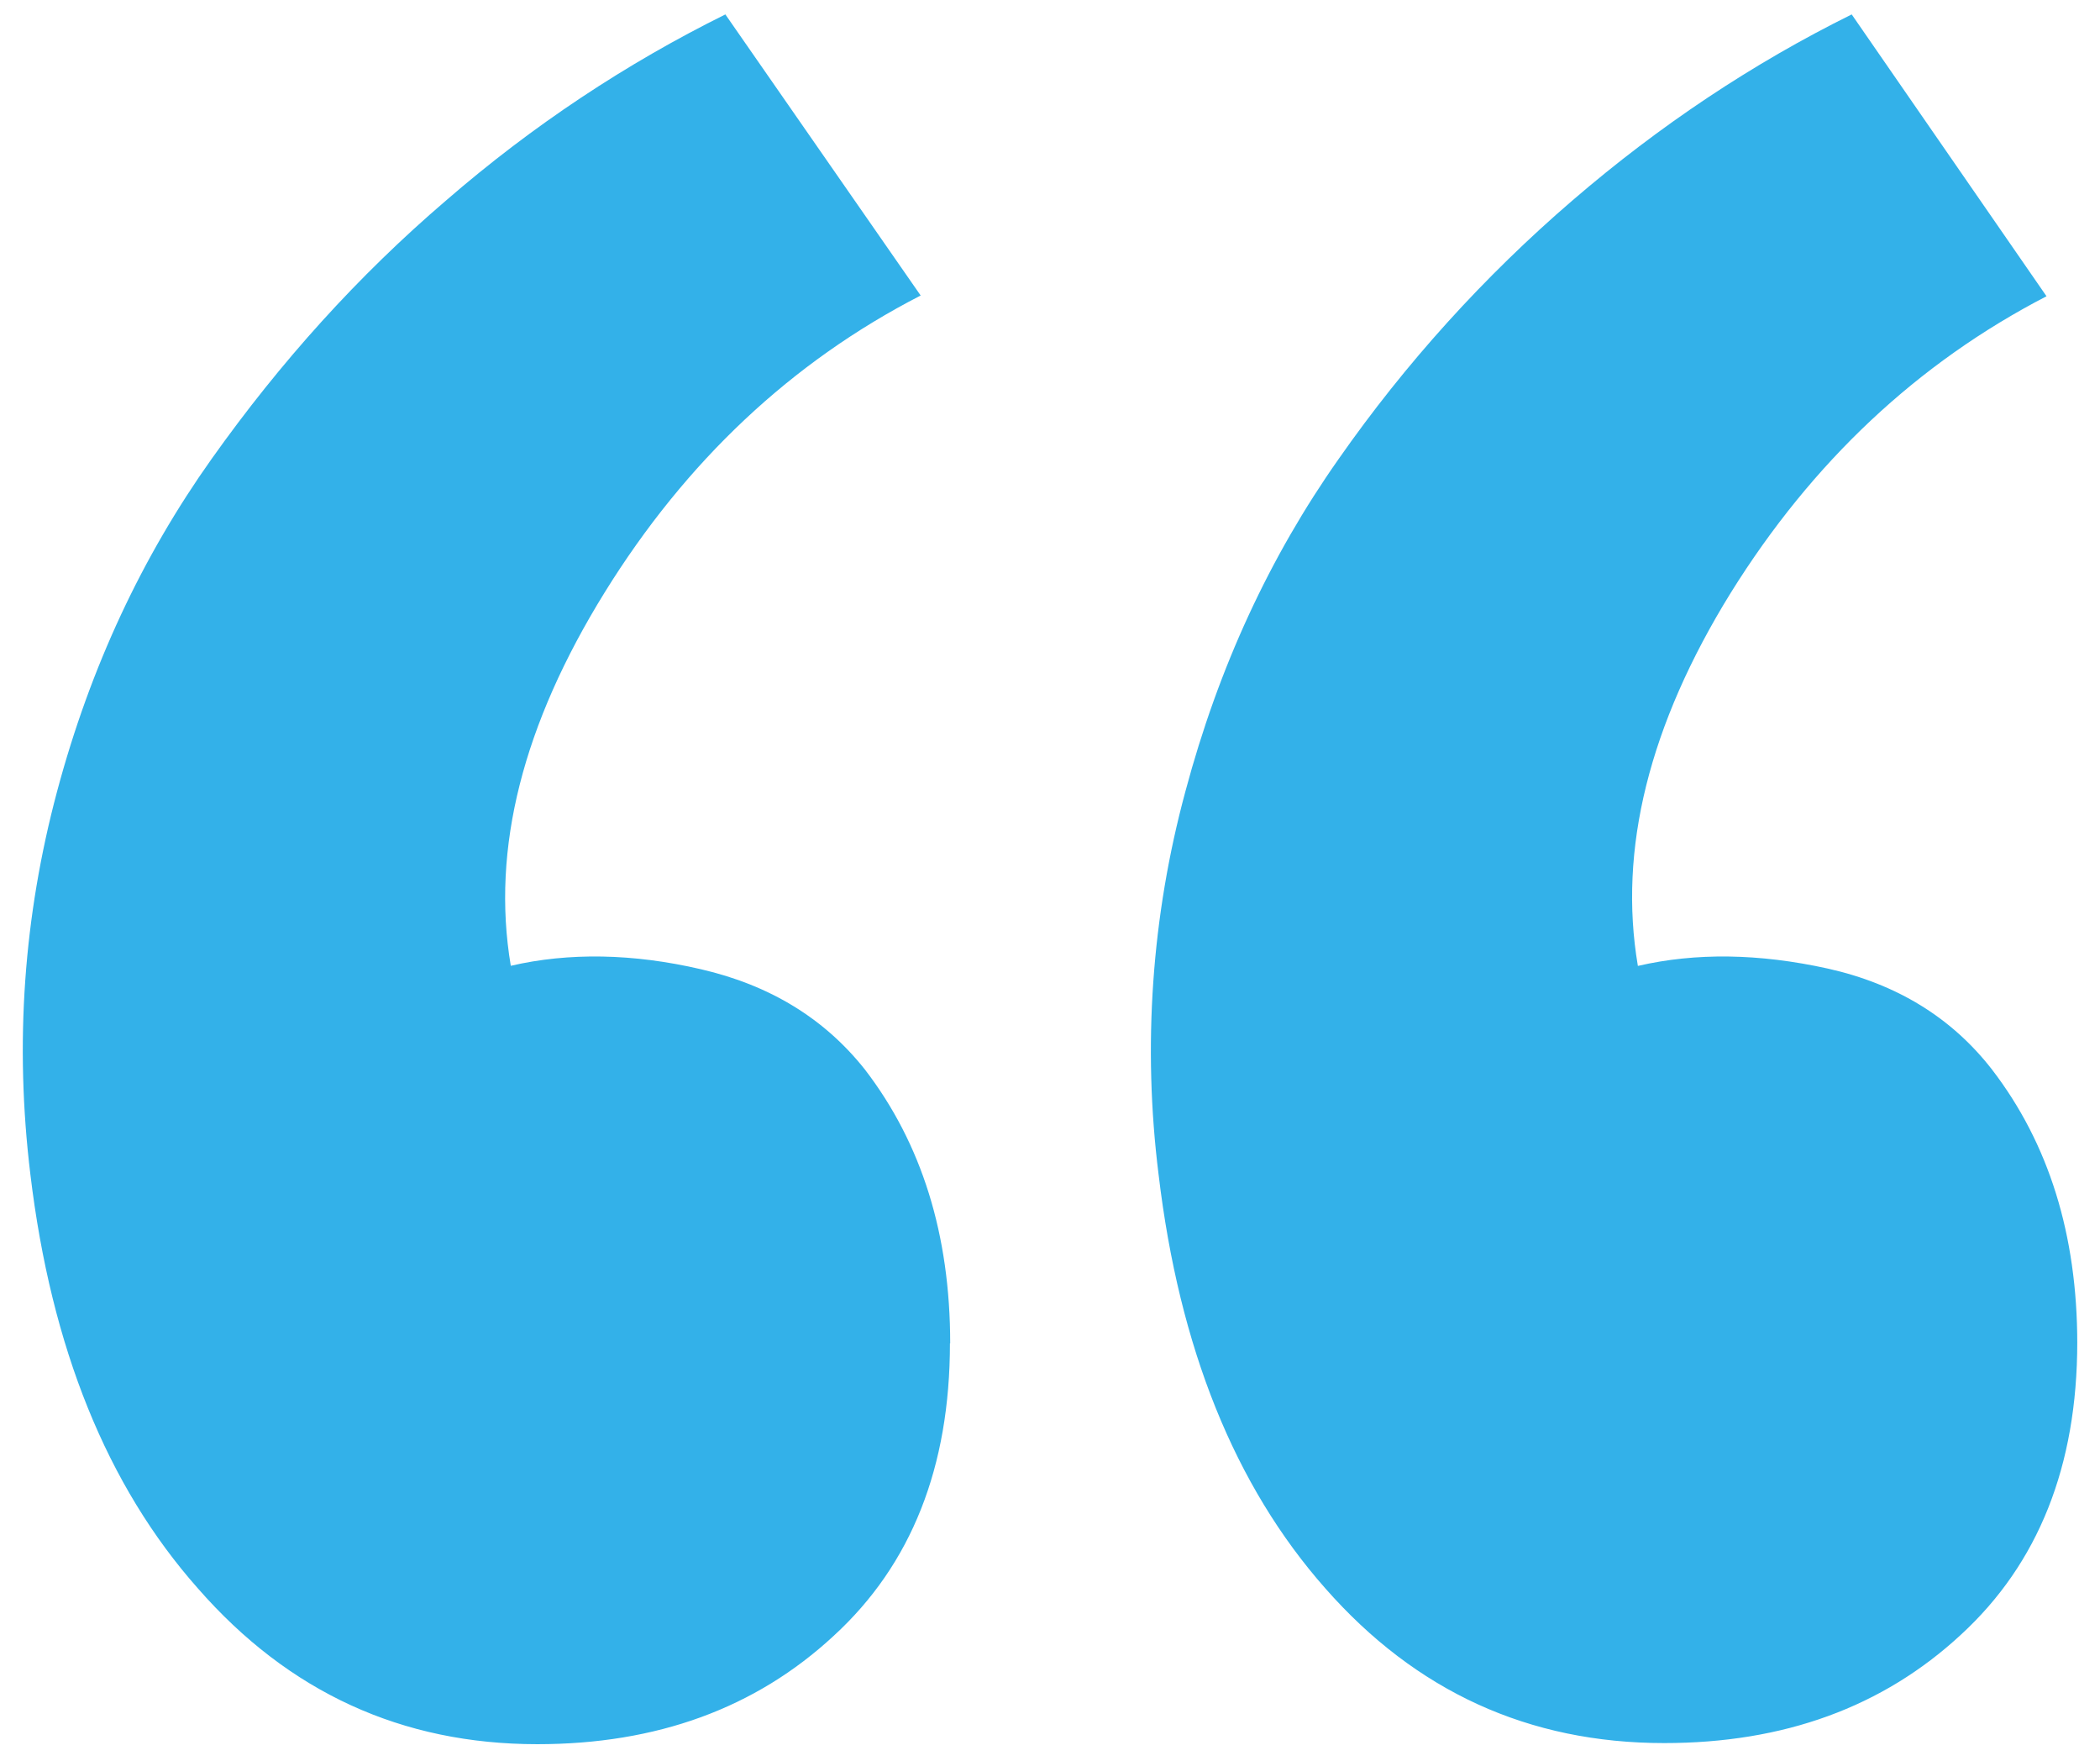<svg width="68" height="57" viewBox="0 0 68 57" fill="#009EE3" xmlns="http://www.w3.org/2000/svg">
<path d="M30.768 43.495C30.768 39.975 29.848 37.023 28.008 34.627C26.704 32.979 24.936 31.895 22.7 31.379C20.5 30.867 18.42 30.831 16.54 31.267C15.9 27.467 16.94 23.443 19.58 19.179C22.22 14.919 25.64 11.711 29.812 9.567L23.488 0.467C20.288 2.051 17.248 4.059 14.448 6.487C11.608 8.915 9.088 11.707 6.848 14.863C4.608 18.019 2.928 21.583 1.848 25.623C0.768 29.663 0.468 33.783 0.984 38.023C1.656 43.623 3.464 48.103 6.408 51.423C9.348 54.787 13.016 56.467 17.4 56.467C21.26 56.467 24.464 55.307 27 52.955C29.512 50.651 30.76 47.495 30.76 43.483L30.768 43.495ZM67.264 43.495C67.264 39.975 66.344 37.023 64.504 34.627C63.2 32.947 61.424 31.859 59.196 31.359C56.956 30.863 54.904 30.839 53.036 31.271C52.396 27.511 53.396 23.471 56.044 19.191C58.684 14.951 62.096 11.751 66.268 9.591L59.96 0.467C56.76 2.051 53.74 4.059 50.92 6.487C48.054 8.951 45.509 11.765 43.344 14.863C41.12 18.023 39.464 21.583 38.384 25.623C37.291 29.66 36.996 33.872 37.516 38.023C38.18 43.623 39.98 48.103 42.916 51.423C45.848 54.759 49.504 56.431 53.888 56.431C57.756 56.431 60.96 55.271 63.496 52.923C66.004 50.619 67.264 47.463 67.264 43.451V43.495Z" fill="#009EE3" fill-opacity="0.8"/>
</svg>
